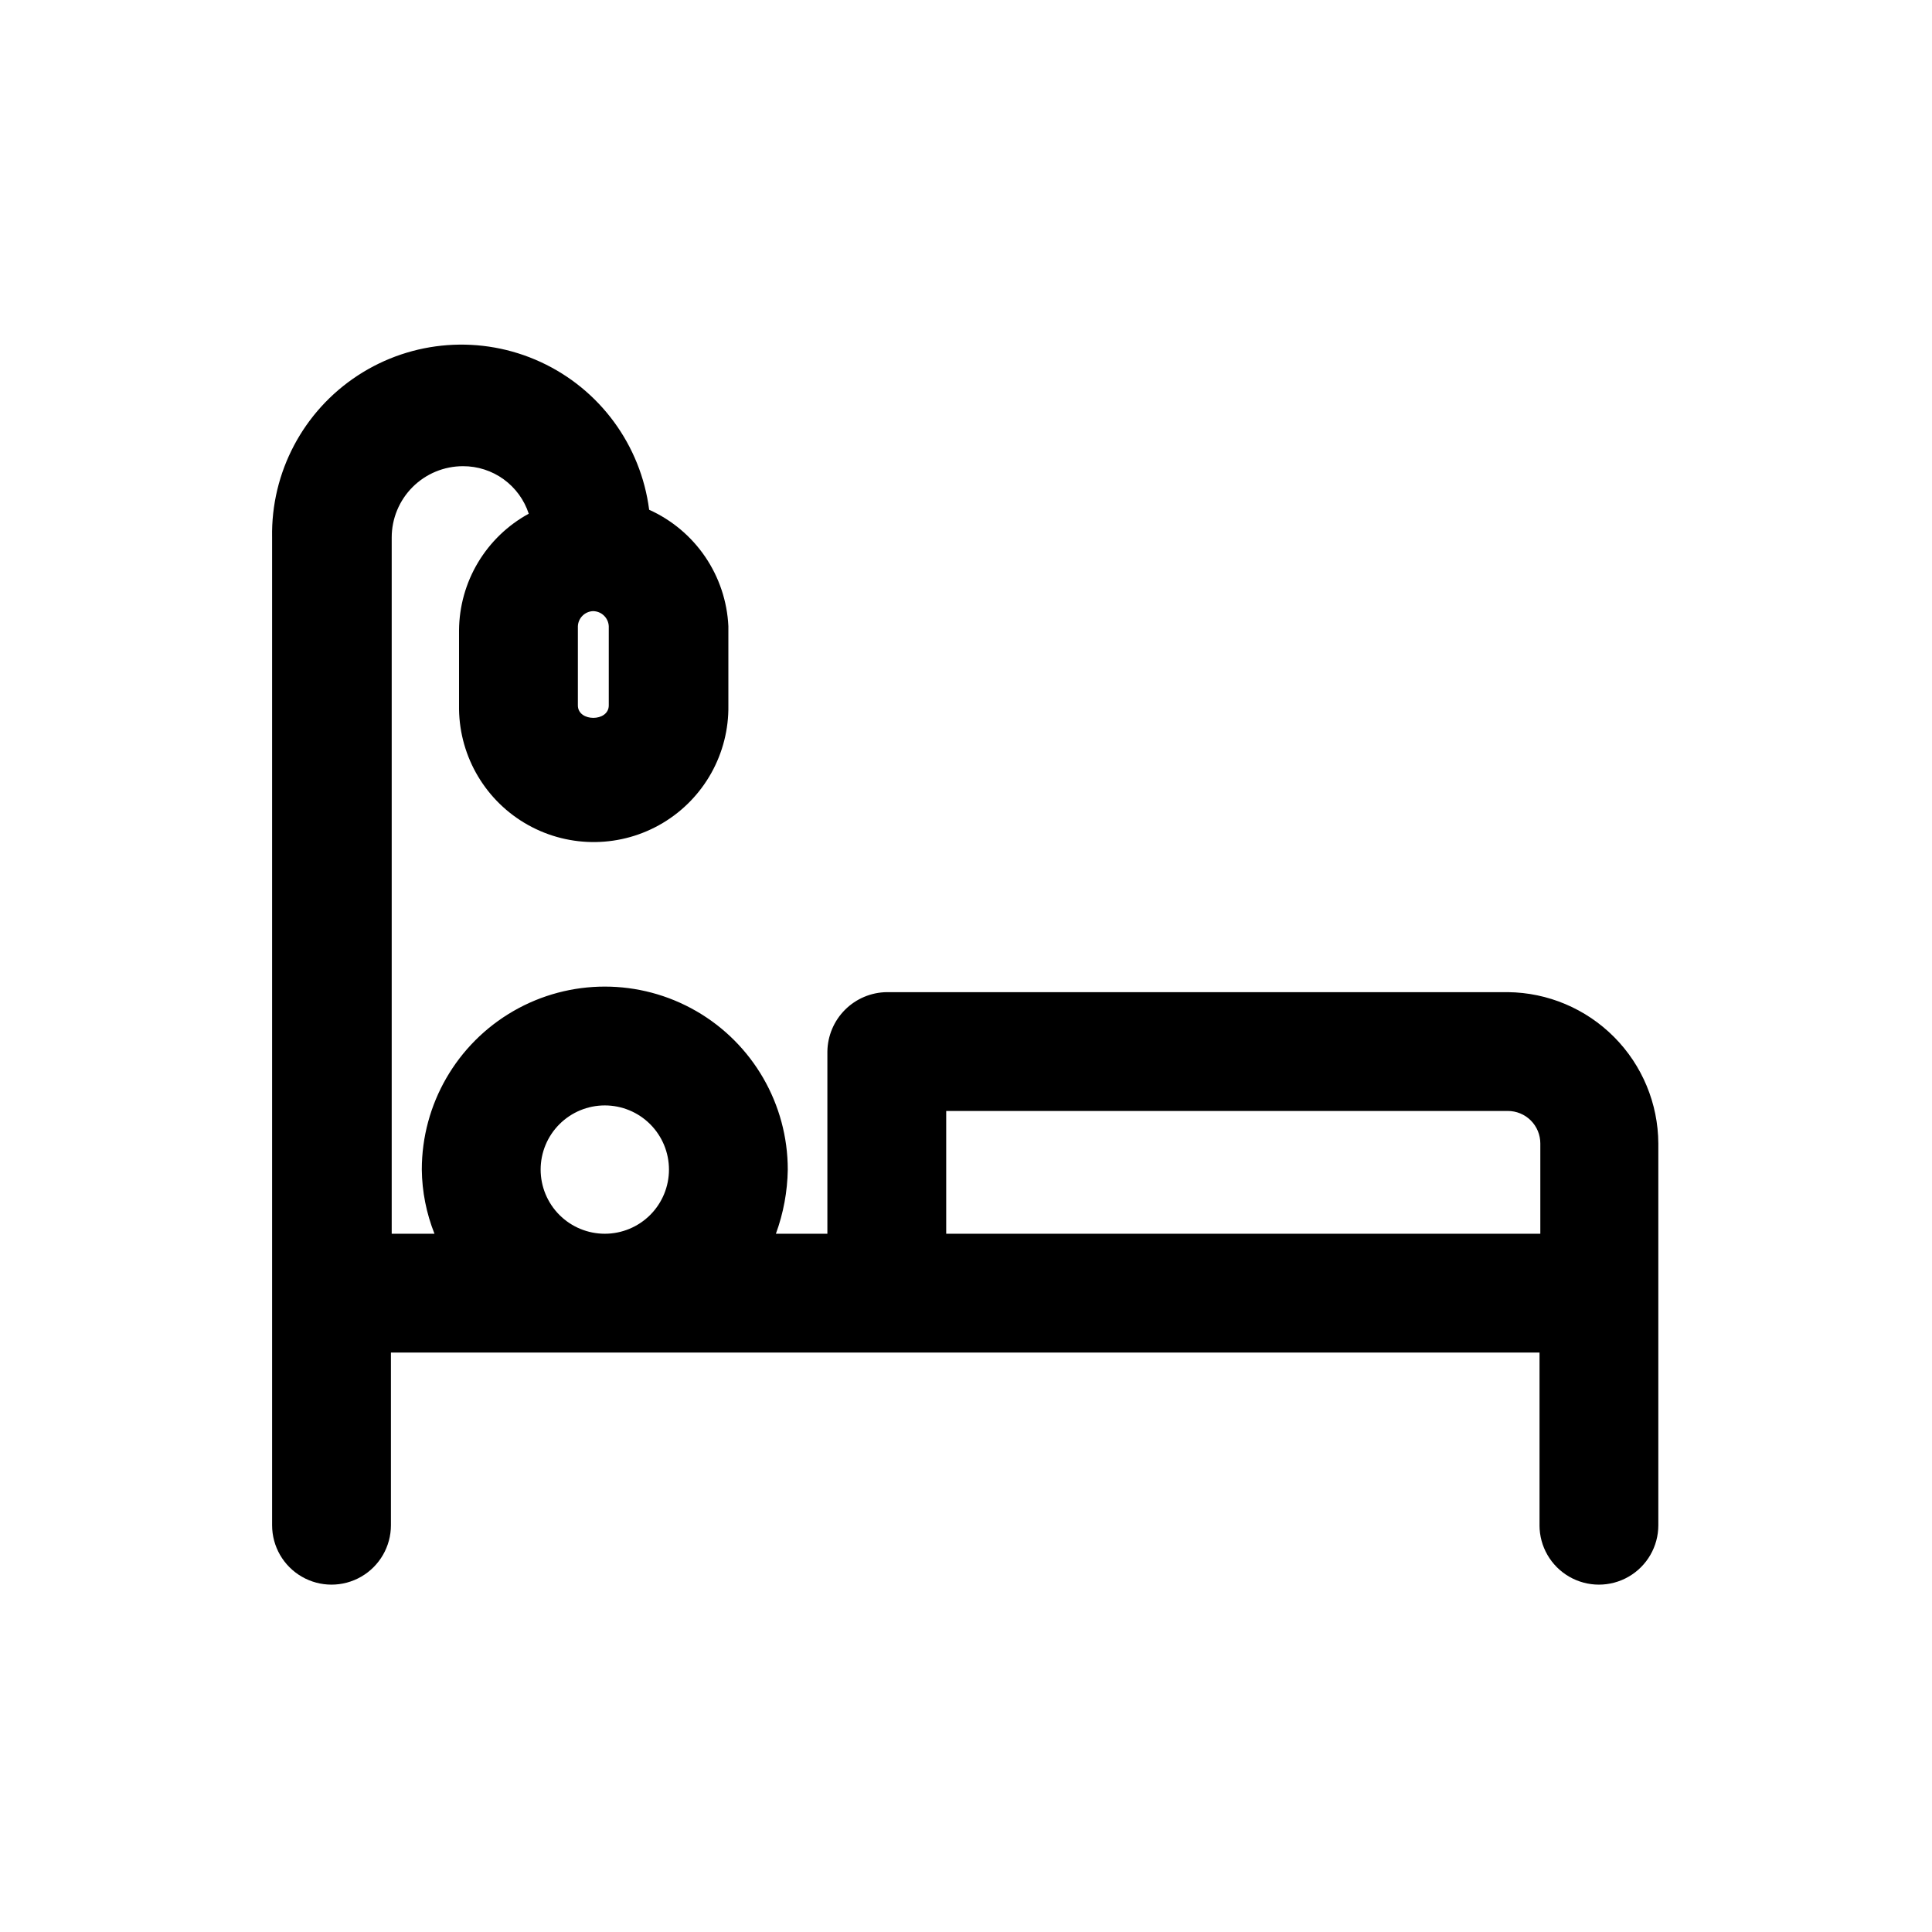 <?xml version="1.0" encoding="UTF-8"?>
<!-- Uploaded to: ICON Repo, www.iconrepo.com, Generator: ICON Repo Mixer Tools -->
<svg fill="#000000" width="800px" height="800px" version="1.1" viewBox="144 144 512 512" xmlns="http://www.w3.org/2000/svg">
 <path d="m543.59 406.93h-164.58c-4.16 0.055-8.133 1.73-11.074 4.672s-4.617 6.914-4.672 11.074v48.281h-13.645c1.996-5.453 3.059-11.199 3.148-17.004 0-17.324-9.242-33.332-24.246-41.996-15.004-8.664-33.488-8.664-48.492 0-15 8.664-24.246 24.672-24.246 41.996 0.062 5.824 1.203 11.59 3.359 17.004h-11.336v-184.52c0-5.008 1.992-9.812 5.535-13.359 3.543-3.543 8.348-5.531 13.359-5.531 3.863-0.012 7.629 1.199 10.762 3.461 3.129 2.266 5.461 5.461 6.66 9.133-5.547 3.031-10.188 7.492-13.434 12.914-3.25 5.426-4.988 11.621-5.039 17.945v20.992c0.188 12.75 7.164 24.43 18.297 30.645 11.137 6.211 24.742 6.012 35.688-0.527 10.949-6.535 17.578-18.418 17.391-31.168v-20.992c-0.312-6.578-2.438-12.945-6.141-18.391-3.707-5.445-8.848-9.762-14.852-12.465-2.207-17.133-13.07-31.922-28.758-39.156-15.684-7.231-33.988-5.883-48.445 3.562-14.461 9.449-23.043 25.672-22.719 42.938v261.77c0 5.625 3 10.82 7.871 13.633 4.871 2.812 10.871 2.812 15.742 0s7.875-8.008 7.875-13.633v-45.762h304.39v45.762h-0.004c0 5.625 3 10.82 7.871 13.633 4.871 2.812 10.875 2.812 15.746 0s7.871-8.008 7.871-13.633v-101.18c-0.055-10.578-4.266-20.715-11.73-28.215-7.461-7.504-17.574-11.77-28.152-11.879zm-238.26-75.992c0 4.41-8.188 4.41-8.188 0v-20.992c0.105-2.156 1.832-3.883 3.988-3.988 2.238 0 4.086 1.754 4.199 3.988zm-18.055 123.01v0.004c0-4.512 1.793-8.836 4.981-12.023 3.191-3.191 7.516-4.981 12.023-4.981 4.512 0 8.836 1.789 12.023 4.981 3.191 3.188 4.981 7.512 4.981 12.023 0 4.508-1.789 8.832-4.981 12.023-3.188 3.188-7.512 4.981-12.023 4.981-4.508 0-8.832-1.793-12.023-4.981-3.188-3.191-4.981-7.516-4.981-12.023zm107.48 17.004v-32.535h148.84c2.281 0 4.469 0.906 6.086 2.519 1.613 1.617 2.519 3.805 2.519 6.086v23.93z"/>
</svg>